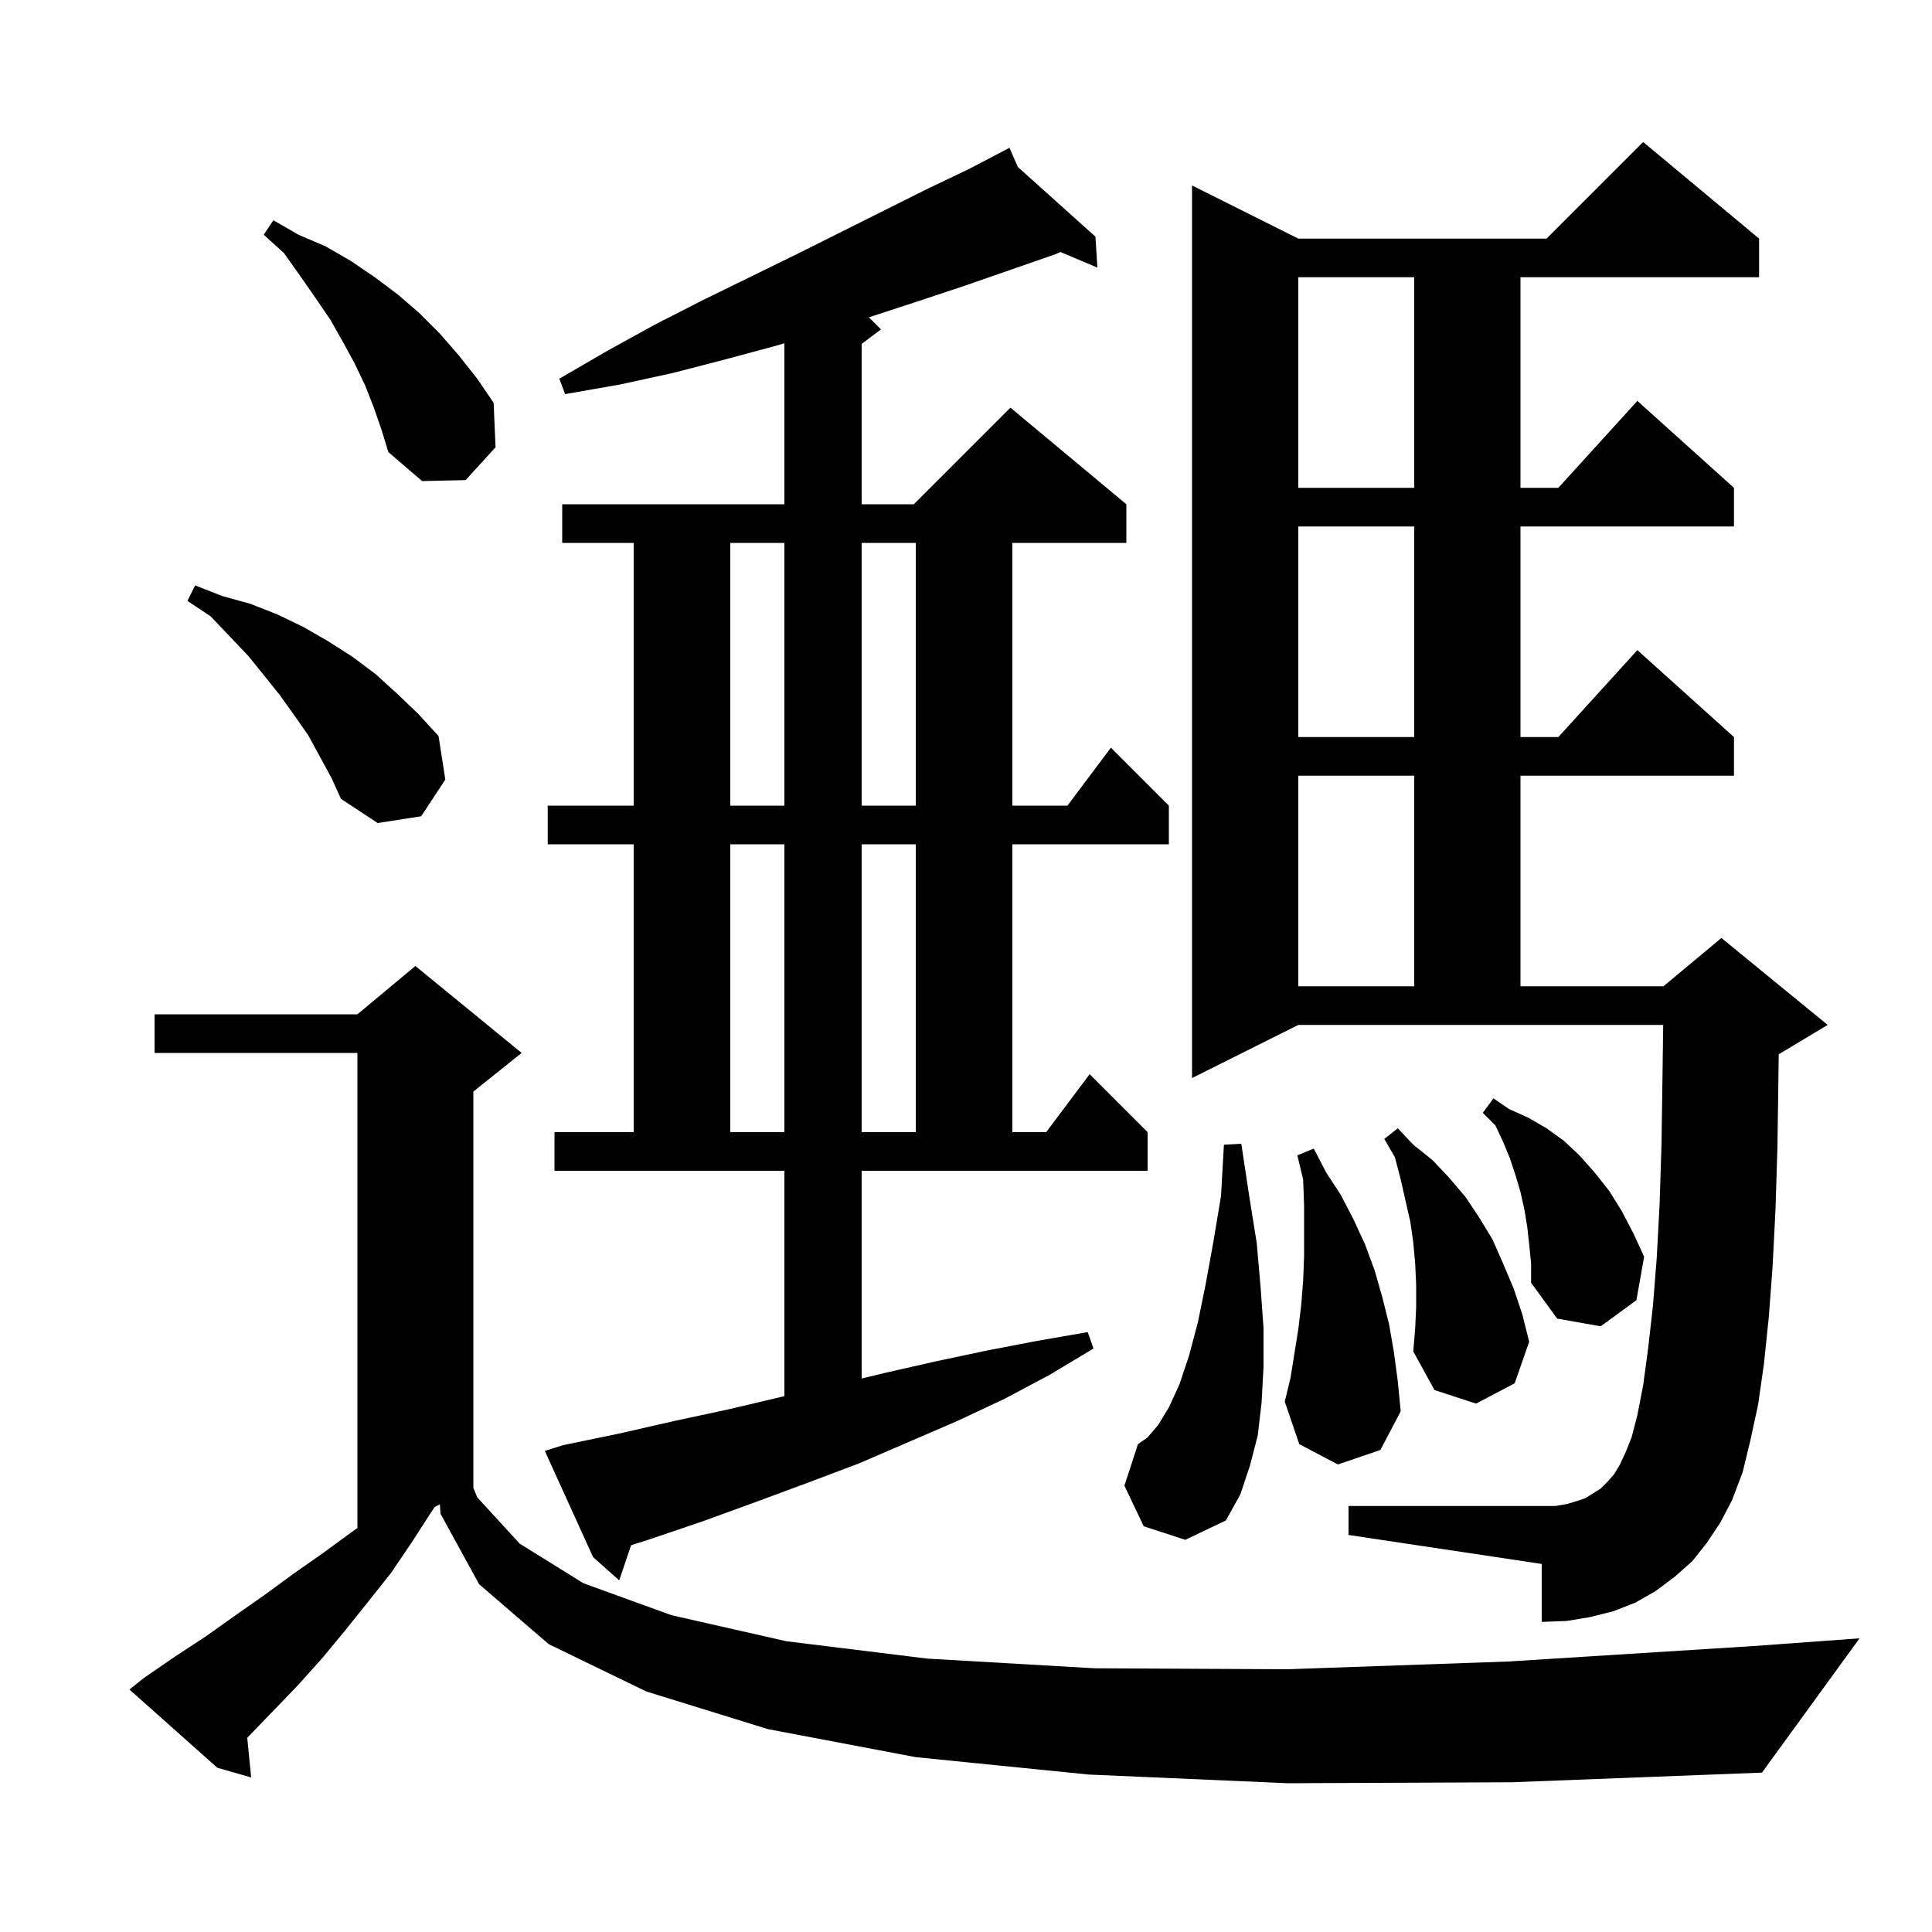 <svg xmlns="http://www.w3.org/2000/svg" xmlns:xlink="http://www.w3.org/1999/xlink" version="1.1" baseProfile="full" viewBox="0 0 200 200" width="200" height="200"><g fill="currentColor"><path d="M 133.3 184.6 L 112.7 183.7 L 94.8 181.9 L 79.5 179.0 L 66.9 175.1 L 56.8 170.2 L 49.6 164.0 L 45.6 156.7 L 45.537 155.731 L 45.0 156.0 L 44.6 156.6 L 42.6 159.7 L 40.5 162.8 L 38.2 165.7 L 35.8 168.7 L 33.4 171.6 L 30.8 174.5 L 28.1 177.3 L 25.595 179.894 L 26.0 184.0 L 22.5 183.0 L 13.4 174.9 L 14.9 173.7 L 18.1 171.5 L 21.3 169.4 L 24.4 167.2 L 27.4 165.1 L 30.4 162.9 L 33.4 160.8 L 36.4 158.6 L 37.0 158.18 L 37.0 109.0 L 16.0 109.0 L 16.0 105.0 L 37.0 105.0 L 43.0 100.0 L 54.0 109.0 L 49.0 113.0 L 49.0 154.0 L 48.992 154.004 L 49.4 155.0 L 53.8 159.8 L 60.4 163.9 L 69.5 167.2 L 81.4 169.9 L 96.0 171.7 L 113.3 172.7 L 133.3 172.8 L 156.1 172.0 L 181.5 170.4 L 192.5 169.6 L 182.4 183.5 L 156.5 184.5 Z M 89.2 142.702 L 91.7 142.1 L 97.0 140.9 L 102.2 139.8 L 107.4 138.8 L 112.6 137.9 L 113.2 139.6 L 108.7 142.3 L 104.0 144.8 L 99.1 147.1 L 88.9 151.5 L 83.6 153.5 L 78.2 155.5 L 72.7 157.5 L 67.1 159.4 L 65.332 159.958 L 64.1 163.6 L 61.4 161.2 L 56.4 150.2 L 58.3 149.6 L 64.1 148.4 L 69.8 147.1 L 75.4 145.9 L 80.9 144.6 L 81.2 144.533 L 81.2 121.2 L 57.4 121.2 L 57.4 117.2 L 65.6 117.2 L 65.6 87.4 L 56.7 87.4 L 56.7 83.4 L 65.6 83.4 L 65.6 56.2 L 58.2 56.2 L 58.2 52.2 L 81.2 52.2 L 81.2 35.535 L 80.3 35.8 L 75.1 37.2 L 69.7 38.6 L 64.2 39.8 L 58.5 40.8 L 57.9 39.2 L 62.9 36.3 L 67.8 33.6 L 72.7 31.1 L 77.6 28.7 L 82.3 26.4 L 95.9 19.6 L 100.3 17.5 L 103.63 15.756 L 103.6 15.7 L 103.65 15.745 L 104.5 15.3 L 105.367 17.287 L 113.4 24.5 L 113.6 27.7 L 109.781 26.089 L 109.3 26.3 L 100.1 29.5 L 95.3 31.1 L 90.4 32.7 L 89.945 32.845 L 91.2 34.1 L 89.2 35.6 L 89.2 52.2 L 94.6 52.2 L 104.6 42.2 L 116.6 52.2 L 116.6 56.2 L 104.8 56.2 L 104.8 83.4 L 110.5 83.4 L 115.0 77.4 L 121.0 83.4 L 121.0 87.4 L 104.8 87.4 L 104.8 117.2 L 108.3 117.2 L 112.8 111.2 L 118.8 117.2 L 118.8 121.2 L 89.2 121.2 Z M 118.4 158.0 L 116.4 153.8 L 117.8 149.5 L 118.8 148.8 L 119.9 147.5 L 121.0 145.7 L 122.1 143.3 L 123.1 140.3 L 124.0 136.9 L 124.8 133.0 L 125.6 128.6 L 126.4 123.8 L 126.7 118.5 L 128.5 118.4 L 129.3 123.7 L 130.1 128.7 L 130.5 133.3 L 130.8 137.5 L 130.8 141.5 L 130.6 145.2 L 130.2 148.6 L 129.4 151.7 L 128.4 154.7 L 126.9 157.4 L 122.7 159.4 Z M 176.7 159.7 L 175.2 161.6 L 173.4 163.2 L 171.4 164.7 L 169.3 165.9 L 167.0 166.8 L 164.6 167.4 L 162.2 167.8 L 159.6 167.9 L 159.6 161.9 L 139.6 158.9 L 139.6 155.9 L 161.0 155.9 L 162.2 155.7 L 163.2 155.4 L 164.1 155.1 L 165.7 154.1 L 166.4 153.4 L 167.1 152.6 L 167.7 151.6 L 168.3 150.3 L 168.9 148.8 L 169.5 146.5 L 170.1 143.4 L 170.6 139.7 L 171.1 135.3 L 171.5 130.3 L 171.8 124.7 L 172.0 118.4 L 172.1 111.5 L 172.173 106.1 L 134.4 106.1 L 123.4 111.6 L 123.4 19.2 L 134.4 24.7 L 160.1 24.7 L 170.1 14.7 L 182.1 24.7 L 182.1 28.7 L 157.4 28.7 L 157.4 50.5 L 161.318 50.5 L 169.5 41.5 L 179.5 50.5 L 179.5 54.5 L 157.4 54.5 L 157.4 76.3 L 161.318 76.3 L 169.5 67.3 L 179.5 76.3 L 179.5 80.3 L 157.4 80.3 L 157.4 102.1 L 172.2 102.1 L 178.2 97.1 L 189.2 106.1 L 184.2 109.1 L 184.134 109.128 L 184.1 111.7 L 184.0 118.7 L 183.8 125.2 L 183.5 131.1 L 183.1 136.4 L 182.6 141.2 L 182.0 145.4 L 181.2 149.1 L 180.4 152.4 L 179.3 155.3 L 178.1 157.6 Z M 138.5 151.6 L 134.5 149.5 L 133.0 145.1 L 133.6 142.6 L 134.4 137.6 L 134.7 135.1 L 134.9 132.6 L 135.0 130.0 L 135.0 124.8 L 134.9 122.1 L 134.3 119.6 L 136.0 118.9 L 137.3 121.4 L 138.8 123.7 L 140.1 126.2 L 141.3 128.8 L 142.3 131.5 L 143.1 134.3 L 143.8 137.1 L 144.3 140.0 L 144.7 143.0 L 145.0 146.1 L 142.9 150.1 Z M 146.6 135.3 L 146.6 133.0 L 146.5 130.8 L 146.3 128.6 L 146.0 126.5 L 145.0 122.1 L 144.4 119.8 L 143.3 117.9 L 144.7 116.8 L 146.3 118.5 L 148.3 120.1 L 150.0 121.9 L 151.7 123.9 L 153.1 126.0 L 154.5 128.3 L 155.6 130.8 L 156.7 133.4 L 157.6 136.1 L 158.3 138.9 L 156.8 143.2 L 152.8 145.3 L 148.5 143.9 L 146.3 139.9 L 146.5 137.5 Z M 158.3 128.8 L 158.1 127.0 L 157.8 125.2 L 157.4 123.4 L 156.9 121.7 L 156.3 119.9 L 155.6 118.2 L 154.8 116.5 L 153.5 115.2 L 154.6 113.7 L 156.2 114.8 L 158.2 115.7 L 160.1 116.8 L 161.9 118.1 L 163.5 119.6 L 165.1 121.4 L 166.6 123.3 L 167.9 125.4 L 169.1 127.7 L 170.2 130.1 L 169.4 134.6 L 165.7 137.3 L 161.2 136.5 L 158.5 132.8 L 158.5 130.8 Z M 75.6 87.4 L 75.6 117.2 L 81.2 117.2 L 81.2 87.4 Z M 89.2 87.4 L 89.2 117.2 L 94.8 117.2 L 94.8 87.4 Z M 134.4 80.3 L 134.4 102.1 L 146.4 102.1 L 146.4 80.3 Z M 31.9 76.1 L 30.5 74.1 L 29.0 72.0 L 27.4 70.0 L 25.7 67.9 L 23.8 65.9 L 21.8 63.8 L 19.4 62.2 L 20.2 60.6 L 23.0 61.7 L 25.9 62.5 L 28.7 63.6 L 31.4 64.9 L 34.0 66.4 L 36.5 68.0 L 38.9 69.8 L 41.1 71.8 L 43.3 73.9 L 45.4 76.2 L 46.1 80.7 L 43.6 84.5 L 39.1 85.2 L 35.3 82.7 L 34.3 80.5 Z M 75.6 56.2 L 75.6 83.4 L 81.2 83.4 L 81.2 56.2 Z M 89.2 56.2 L 89.2 83.4 L 94.8 83.4 L 94.8 56.2 Z M 134.4 54.5 L 134.4 76.3 L 146.4 76.3 L 146.4 54.5 Z M 134.4 28.7 L 134.4 50.5 L 146.4 50.5 L 146.4 28.7 Z M 38.7 42.2 L 37.8 39.9 L 36.7 37.6 L 35.5 35.4 L 34.2 33.1 L 32.7 30.9 L 31.1 28.6 L 29.4 26.2 L 27.3 24.3 L 28.3 22.8 L 30.9 24.3 L 33.7 25.5 L 36.3 27.0 L 38.8 28.7 L 41.2 30.5 L 43.4 32.4 L 45.5 34.5 L 47.5 36.8 L 49.4 39.2 L 51.1 41.7 L 51.3 46.3 L 48.2 49.7 L 43.7 49.8 L 40.2 46.8 L 39.5 44.5 Z "/></g></svg>